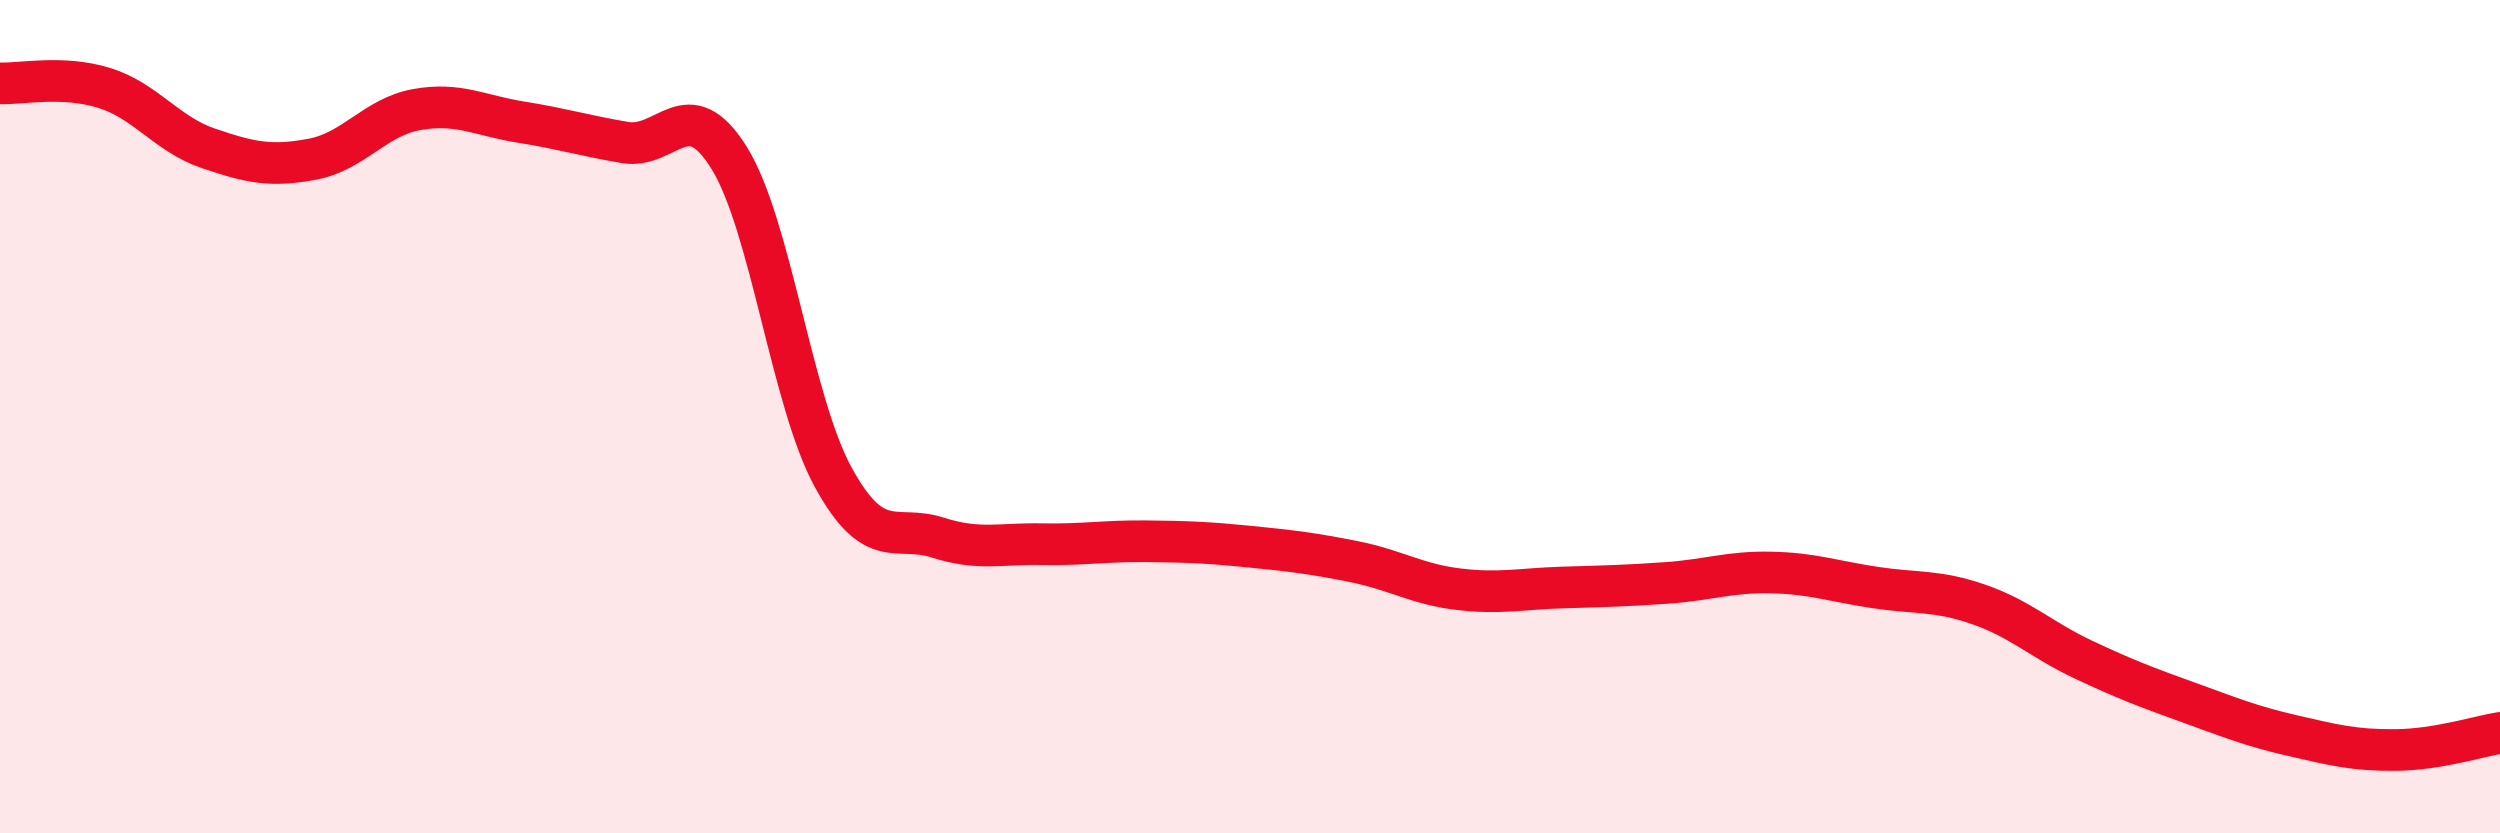 
    <svg width="60" height="20" viewBox="0 0 60 20" xmlns="http://www.w3.org/2000/svg">
      <path
        d="M 0,2 C 0.5,2.02 1.5,1.8 2.5,2.11 C 3.5,2.42 4,3.22 5,3.56 C 6,3.9 6.5,4.01 7.5,3.82 C 8.5,3.63 9,2.81 10,2.63 C 11,2.45 11.5,2.77 12.5,2.93 C 13.5,3.09 14,3.25 15,3.42 C 16,3.59 16.5,2.18 17.5,3.79 C 18.5,5.4 19,9.64 20,11.46 C 21,13.28 21.5,12.58 22.5,12.9 C 23.5,13.22 24,13.04 25,13.06 C 26,13.08 26.5,12.98 27.5,12.99 C 28.5,13 29,13.02 30,13.12 C 31,13.22 31.5,13.28 32.5,13.48 C 33.5,13.68 34,14.02 35,14.14 C 36,14.26 36.5,14.13 37.5,14.1 C 38.5,14.07 39,14.06 40,13.99 C 41,13.92 41.5,13.72 42.5,13.74 C 43.5,13.76 44,13.95 45,14.1 C 46,14.25 46.5,14.16 47.5,14.51 C 48.5,14.86 49,15.36 50,15.83 C 51,16.3 51.5,16.49 52.5,16.85 C 53.5,17.21 54,17.42 55,17.65 C 56,17.88 56.5,18.01 57.5,18 C 58.5,17.99 59.5,17.67 60,17.59L60 20L0 20Z"
        fill="#EB0A25"
        opacity="0.1"
        stroke-linecap="round"
        stroke-linejoin="round"
      />
      <path
        d="M 0,2 C 0.5,2.02 1.5,1.8 2.5,2.11 C 3.5,2.42 4,3.22 5,3.56 C 6,3.9 6.5,4.01 7.5,3.82 C 8.5,3.63 9,2.81 10,2.63 C 11,2.45 11.5,2.77 12.5,2.93 C 13.5,3.09 14,3.25 15,3.42 C 16,3.59 16.5,2.18 17.5,3.79 C 18.5,5.4 19,9.64 20,11.46 C 21,13.28 21.5,12.58 22.5,12.9 C 23.5,13.22 24,13.04 25,13.06 C 26,13.08 26.5,12.98 27.5,12.99 C 28.5,13 29,13.02 30,13.12 C 31,13.22 31.5,13.28 32.5,13.48 C 33.5,13.68 34,14.02 35,14.14 C 36,14.26 36.5,14.13 37.5,14.1 C 38.5,14.07 39,14.06 40,13.99 C 41,13.92 41.5,13.72 42.5,13.74 C 43.5,13.76 44,13.95 45,14.1 C 46,14.25 46.5,14.16 47.5,14.51 C 48.5,14.86 49,15.36 50,15.83 C 51,16.3 51.5,16.49 52.5,16.85 C 53.5,17.21 54,17.42 55,17.65 C 56,17.88 56.5,18.01 57.5,18 C 58.5,17.99 59.5,17.67 60,17.59"
        stroke="#EB0A25"
        stroke-width="1"
        fill="none"
        stroke-linecap="round"
        stroke-linejoin="round"
      />
    </svg>
  